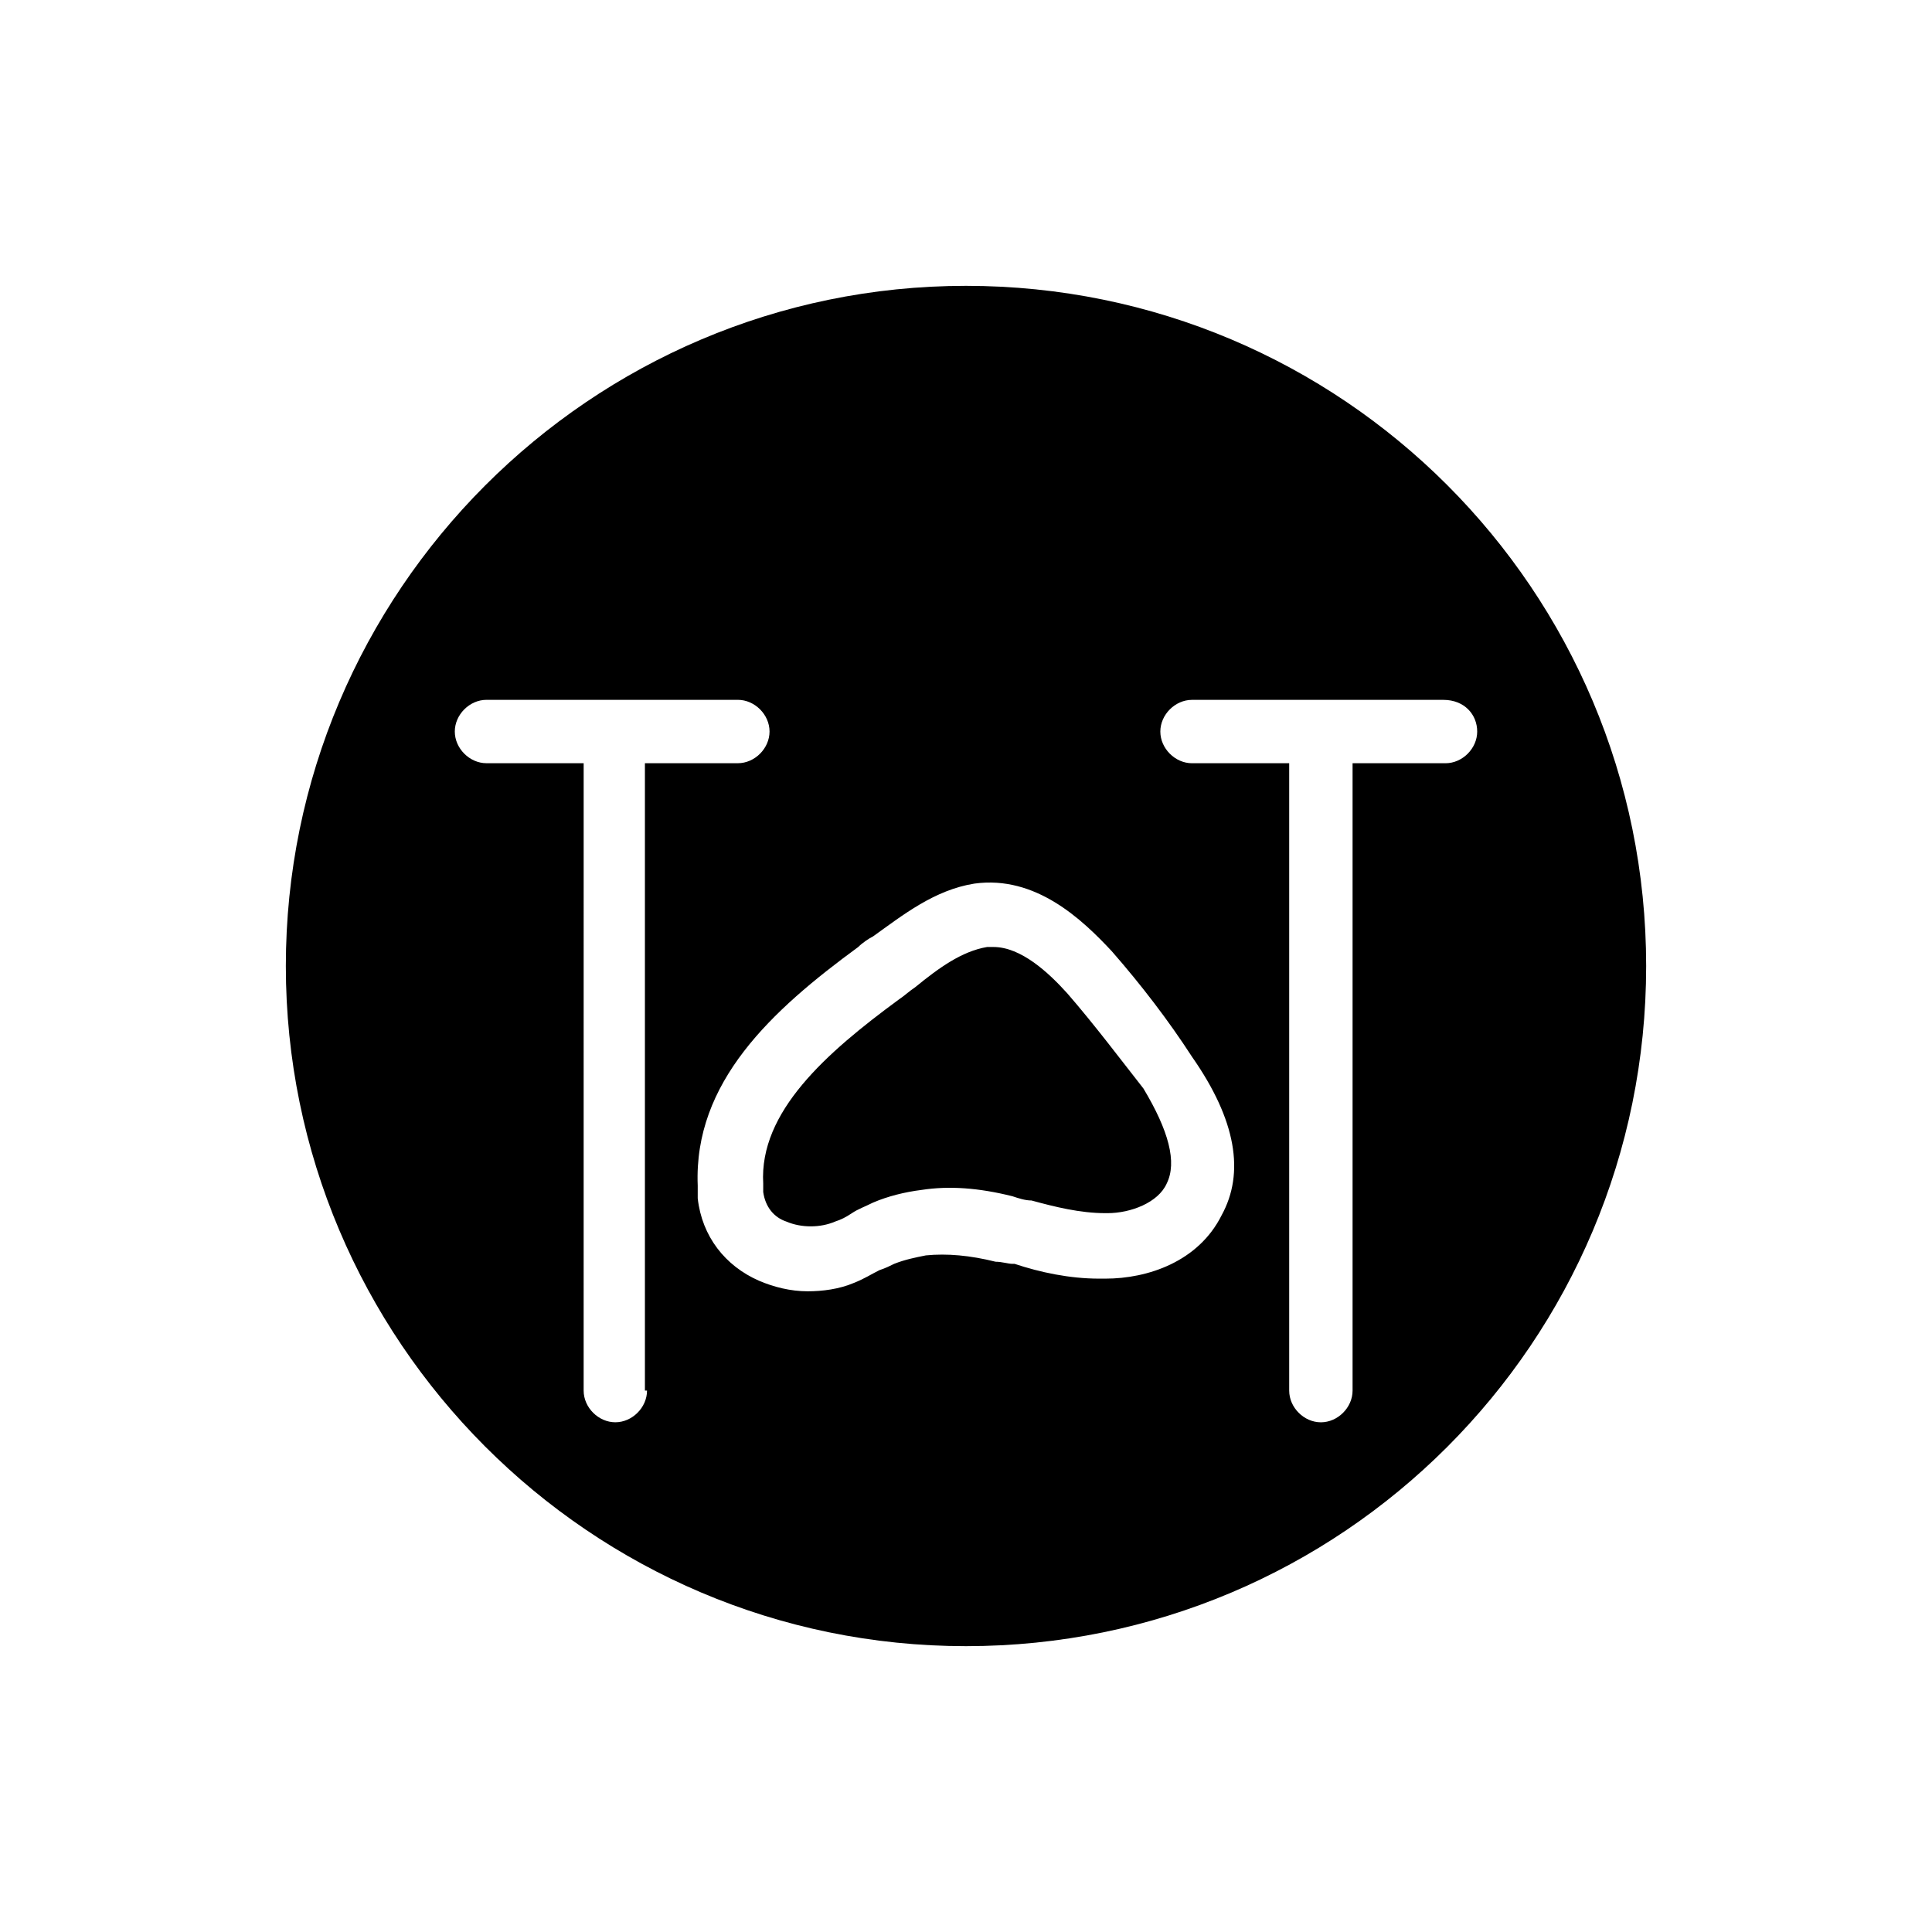 <?xml version="1.0" encoding="UTF-8"?>
<!-- Uploaded to: SVG Repo, www.svgrepo.com, Generator: SVG Repo Mixer Tools -->
<svg fill="#000000" width="800px" height="800px" version="1.1" viewBox="144 144 512 512" xmlns="http://www.w3.org/2000/svg">
 <g>
  <path d="m426.87 407.28c-5.039-5.598-12.316-12.316-19.594-12.316h-1.68c-6.719 1.121-12.875 5.598-19.031 10.637-1.68 1.121-2.801 2.238-4.477 3.359-19.031 13.996-36.945 29.668-35.828 48.703v2.238c0.559 3.918 2.801 6.719 6.156 7.836 3.918 1.68 8.957 1.68 12.875 0 1.68-0.559 2.801-1.121 4.477-2.238 1.68-1.121 3.359-1.68 5.598-2.801 3.918-1.68 8.398-2.801 12.875-3.359 7.277-1.121 15.113-0.559 24.07 1.68 1.68 0.559 3.359 1.121 5.039 1.121 6.156 1.68 12.875 3.359 19.594 3.359h0.559c6.156 0 13.434-2.801 15.676-7.836 2.801-5.598 0.559-13.996-6.156-25.191-6.156-7.84-12.875-16.797-20.152-25.191z"/>
  <path d="m400 219.75c-99.641 0-180.25 81.168-180.25 180.25-0.004 99.086 80.605 180.25 180.25 180.25 99.641 0 180.25-80.609 180.25-180.25 0-99.645-80.609-180.25-180.25-180.25zm-84.531 292.77c0 4.477-3.918 8.398-8.398 8.398-4.477 0-8.398-3.918-8.398-8.398l0.004-166.26h-25.75c-4.477 0-8.398-3.918-8.398-8.398 0-4.477 3.918-8.398 8.398-8.398h66.613c4.477 0 8.398 3.918 8.398 8.398 0 4.477-3.918 8.398-8.398 8.398h-24.629v166.26zm152.27-46.461c-6.156 12.316-19.594 16.793-30.789 16.793h-1.68c-7.836 0-15.676-1.68-22.391-3.918h-0.559c-1.121 0-2.801-0.562-4.481-0.562-6.719-1.68-12.875-2.238-18.473-1.68-2.801 0.559-5.598 1.121-8.398 2.238-1.121 0.559-2.238 1.121-3.918 1.68-2.238 1.121-3.918 2.238-6.719 3.359-3.918 1.68-8.398 2.238-12.316 2.238-4.477 0-8.957-1.121-12.875-2.801-8.957-3.918-15.113-11.754-16.234-21.832v-3.359c-1.121-27.43 19.594-46.461 42.543-63.258 1.121-1.121 2.801-2.238 3.918-2.801 7.836-5.598 16.234-12.316 26.871-13.996 16.234-2.238 28.551 9.516 36.387 17.914 7.836 8.957 15.113 18.473 21.273 27.988 11.758 16.805 13.996 30.801 7.84 41.996zm67.734-128.19c0 4.477-3.918 8.398-8.398 8.398h-24.629v166.26c0 4.477-3.918 8.398-8.398 8.398-4.477 0-8.398-3.918-8.398-8.398v-166.26h-25.75c-4.477 0-8.398-3.918-8.398-8.398 0-4.477 3.918-8.398 8.398-8.398h66.613c5.602 0.004 8.961 3.922 8.961 8.402z"/>
 </g>
</svg>